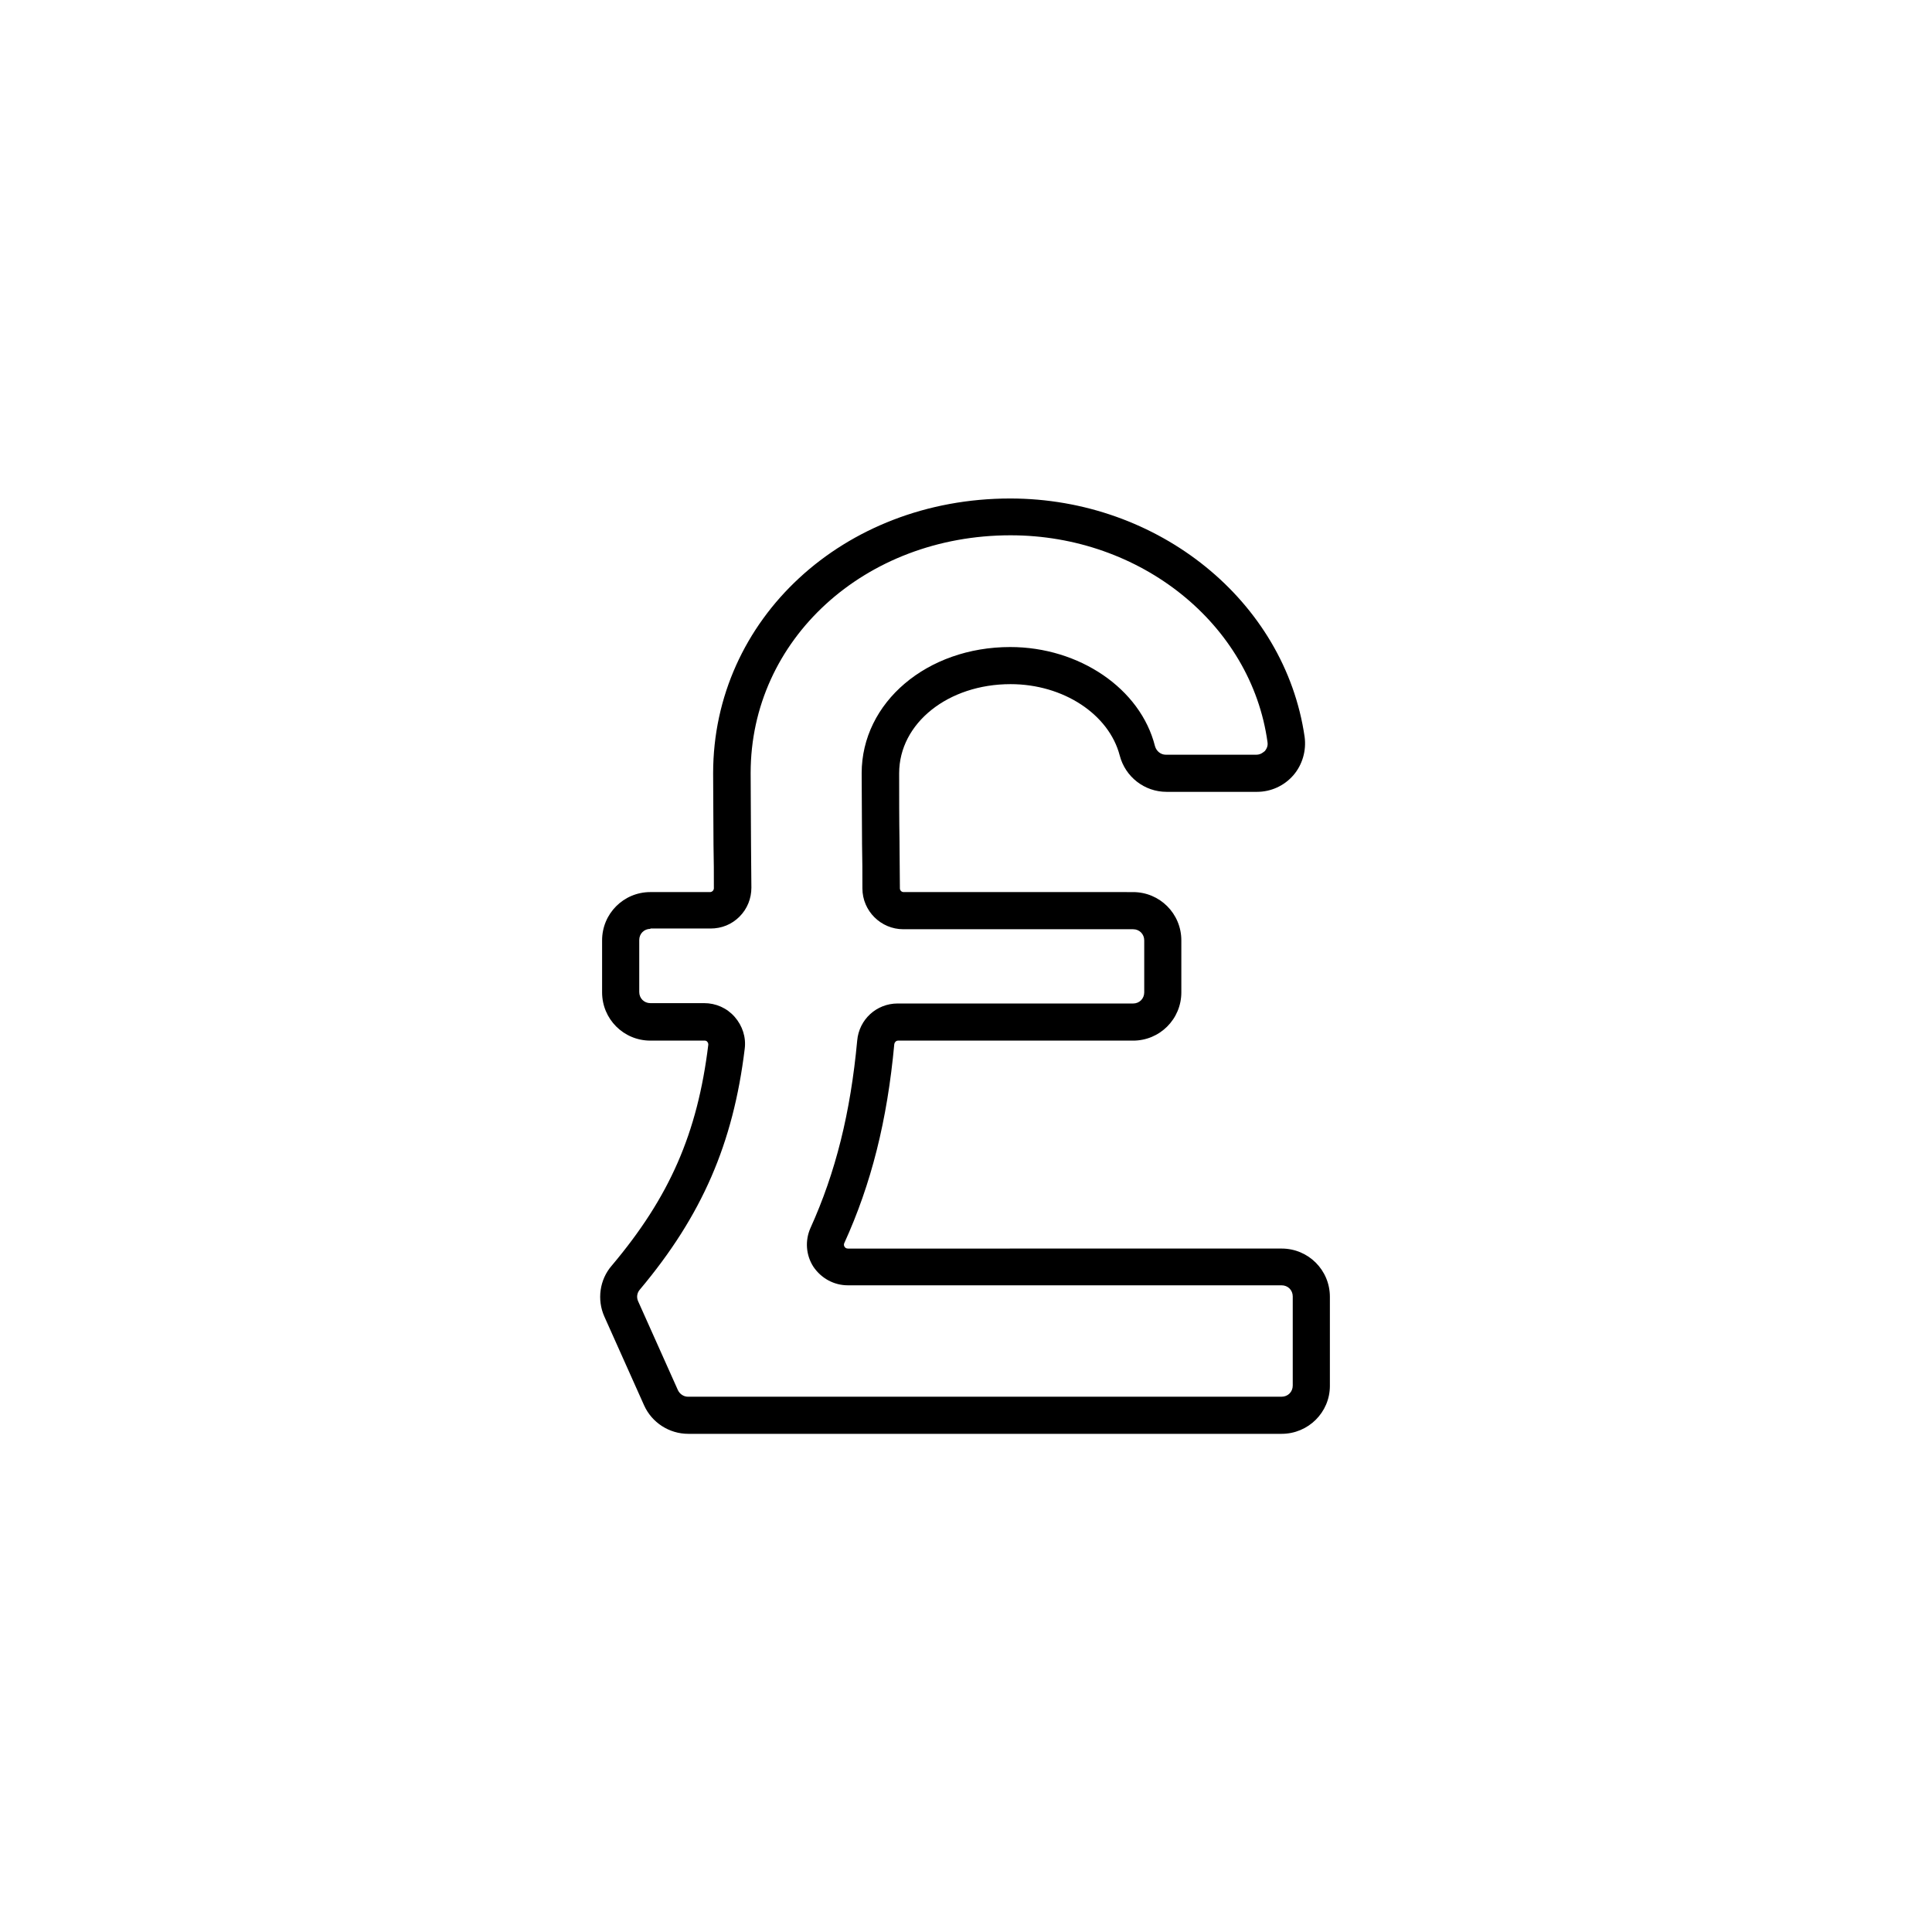 <?xml version="1.0" encoding="UTF-8"?>
<!-- Uploaded to: SVG Repo, www.svgrepo.com, Generator: SVG Repo Mixer Tools -->
<svg fill="#000000" width="800px" height="800px" version="1.1" viewBox="144 144 512 512" xmlns="http://www.w3.org/2000/svg">
 <path d="m483.64 523.98h-157.25c-5.019 0-9.645-2.953-11.711-7.578l-10.527-23.52c-1.969-4.43-1.277-9.742 1.969-13.48 15.352-18.203 22.73-35.129 25.586-58.547 0-0.395-0.098-0.59-0.297-0.789-0.098-0.195-0.395-0.297-0.688-0.297l-14.367 0.004c-7.086 0-12.793-5.707-12.793-12.793v-13.777c0-7.086 5.707-12.793 12.793-12.793h15.844c0.297 0 0.59-0.195 0.688-0.297 0.098-0.098 0.297-0.395 0.297-0.688 0-3.738 0-7.578-0.098-11.512 0-5.805-0.098-12.301-0.098-18.992 0-40.836 34.539-72.816 78.719-72.816 39.262 0 72.816 27.16 78.031 63.172 0.492 3.641-0.59 7.379-2.953 10.137-2.461 2.856-6.004 4.43-9.645 4.43h-24.008c-5.805 0-10.922-3.938-12.398-9.645-2.856-10.922-14.957-18.895-28.93-18.895-16.531 0-29.52 10.332-29.52 23.617 0 6.297 0 12.301 0.098 18.203v0.395c0 4.035 0.098 7.969 0.098 11.906 0 0.492 0.395 0.984 0.984 0.984l60.809 0.004c7.086 0 12.793 5.707 12.793 12.793v13.777c0 7.086-5.707 12.793-12.793 12.793h-62.289c-0.492 0-0.887 0.395-0.984 0.887-1.871 20.27-6.102 37.098-13.285 52.84-0.098 0.297-0.098 0.59 0.098 0.887 0.098 0.195 0.395 0.492 0.887 0.492l114.94-0.004c7.086 0 12.793 5.707 12.793 12.793v23.617c-0.004 6.984-5.711 12.691-12.793 12.691zm-167.28-133.82c-1.672 0-2.953 1.277-2.953 2.953v13.777c0 1.672 1.277 2.953 2.953 2.953h14.27c3.051 0 6.004 1.277 8.07 3.641 2.066 2.363 3.051 5.41 2.656 8.461-3.051 25.094-11.316 44.184-27.75 63.762-0.789 0.887-0.984 2.066-0.492 3.148l10.527 23.52c0.492 1.082 1.574 1.77 2.656 1.77h157.34c1.672 0 2.953-1.277 2.953-2.953v-23.617c0-1.672-1.277-2.953-2.953-2.953h-114.93c-3.738 0-7.086-1.871-9.152-4.922-1.969-3.051-2.262-6.887-0.789-10.234 6.691-14.762 10.629-30.602 12.398-49.691 0.492-5.609 5.117-9.84 10.727-9.84l62.387 0.004c1.672 0 2.953-1.277 2.953-2.953v-13.777c0-1.672-1.277-2.953-2.953-2.953h-60.91c-5.902 0-10.824-4.82-10.824-10.824 0-3.938 0-7.871-0.098-11.906v-0.395c0-5.902-0.098-11.906-0.098-18.203 0-18.793 17.32-33.457 39.359-33.457 18.301 0 34.539 11.02 38.375 26.273 0.395 1.379 1.574 2.262 2.856 2.262h24.008c1.18 0 1.871-0.688 2.262-0.984 0.297-0.395 0.887-1.18 0.688-2.363-4.324-31.285-33.648-54.801-68.09-54.801-38.672 0-68.879 27.652-68.879 62.977 0 6.691 0.098 13.188 0.098 18.895 0 3.938 0.098 7.773 0.098 11.512 0 2.856-1.082 5.609-3.148 7.676-2.066 2.066-4.723 3.148-7.676 3.148l-15.938-0.004z"/>
</svg>
